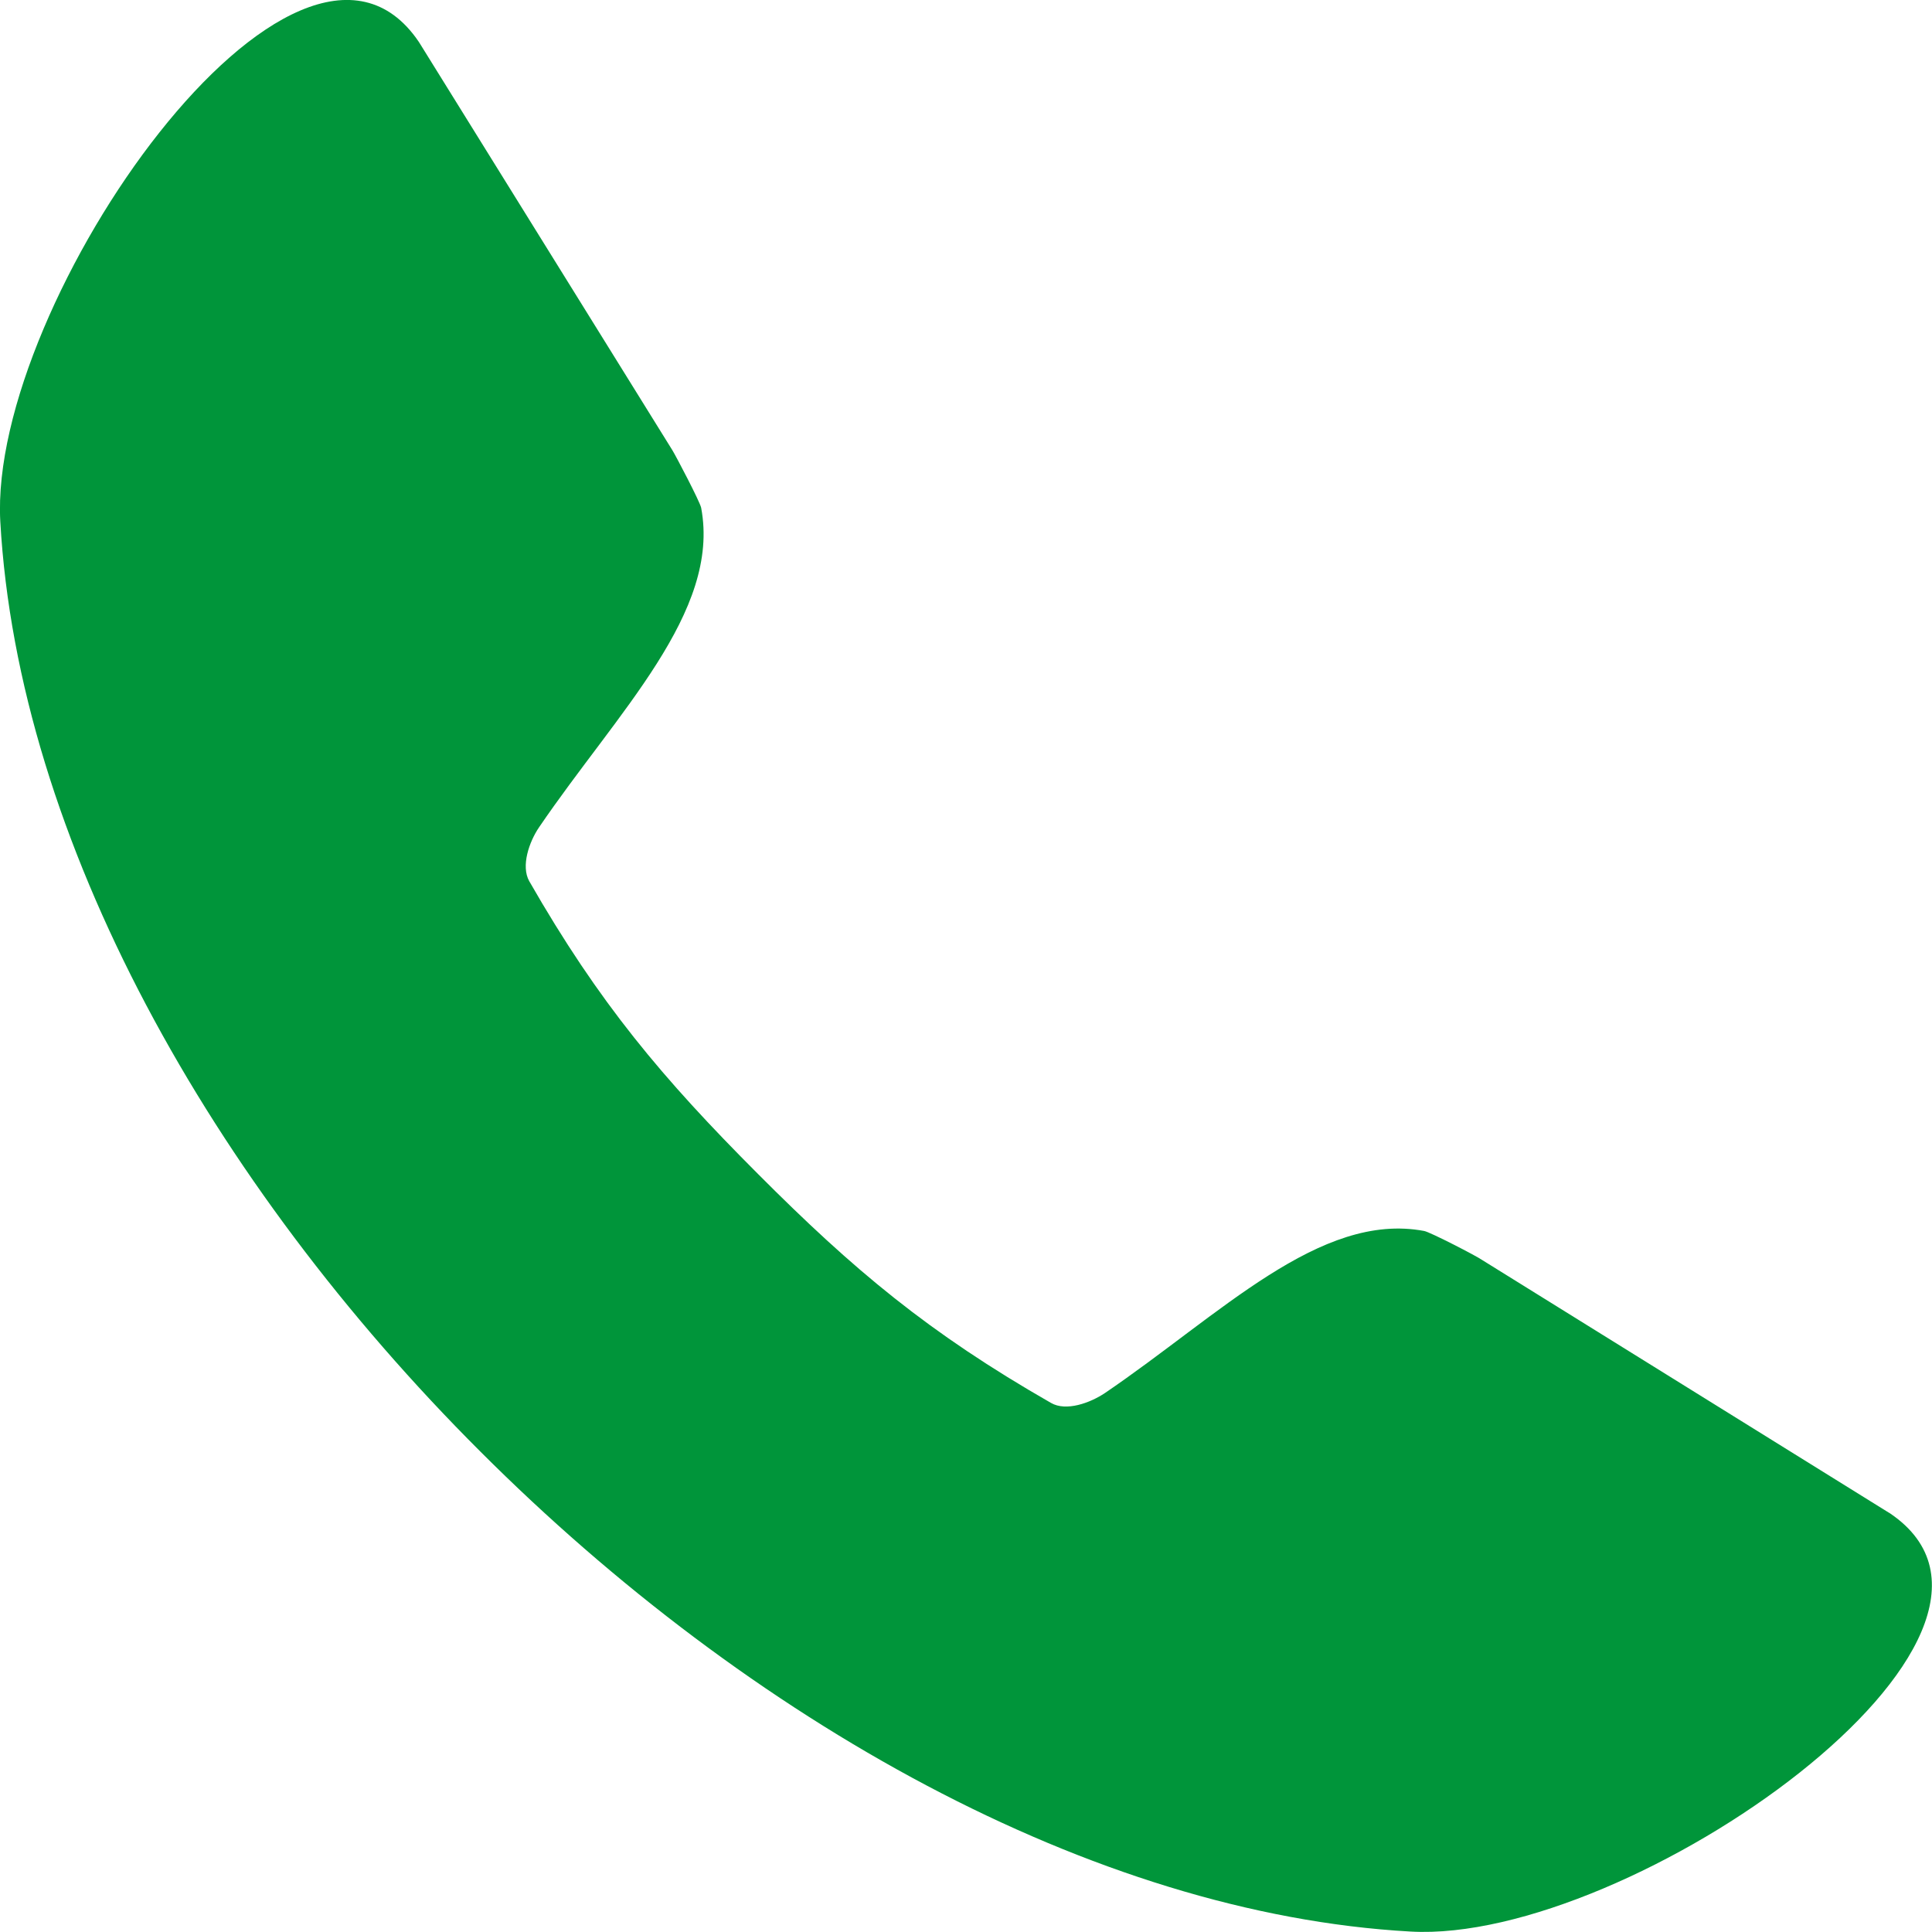 <svg width="13" height="13" viewBox="0 0 13 13" fill="none" xmlns="http://www.w3.org/2000/svg">
<g clip-path="url(#clip0_2713_6077)">
<path fill-rule="evenodd" clip-rule="evenodd" d="M0.002 3.509C-0.079 2.032 2.001 -0.92 2.817 0.28C2.82 0.284 2.822 0.287 2.824 0.291L4.524 3.029C4.547 3.066 4.71 3.376 4.718 3.417C4.85 4.119 4.155 4.791 3.627 5.567C3.561 5.664 3.504 5.827 3.561 5.929C4.032 6.751 4.458 7.256 5.101 7.9C5.743 8.544 6.249 8.969 7.072 9.44C7.174 9.499 7.335 9.44 7.434 9.374C8.21 8.847 8.882 8.151 9.583 8.283C9.625 8.291 9.936 8.452 9.971 8.477L12.709 10.178C12.709 10.178 12.716 10.181 12.719 10.184C13.919 11 10.968 13.081 9.491 12.997C7.352 12.878 5.04 11.575 3.232 9.767C1.424 7.962 0.122 5.648 0.002 3.509Z" fill="#00953A"/>
</g>
<defs>
<clipPath id="clip0_2713_6077">
<rect width="13" height="13" fill="white"/>
</clipPath>
</defs>
</svg>

